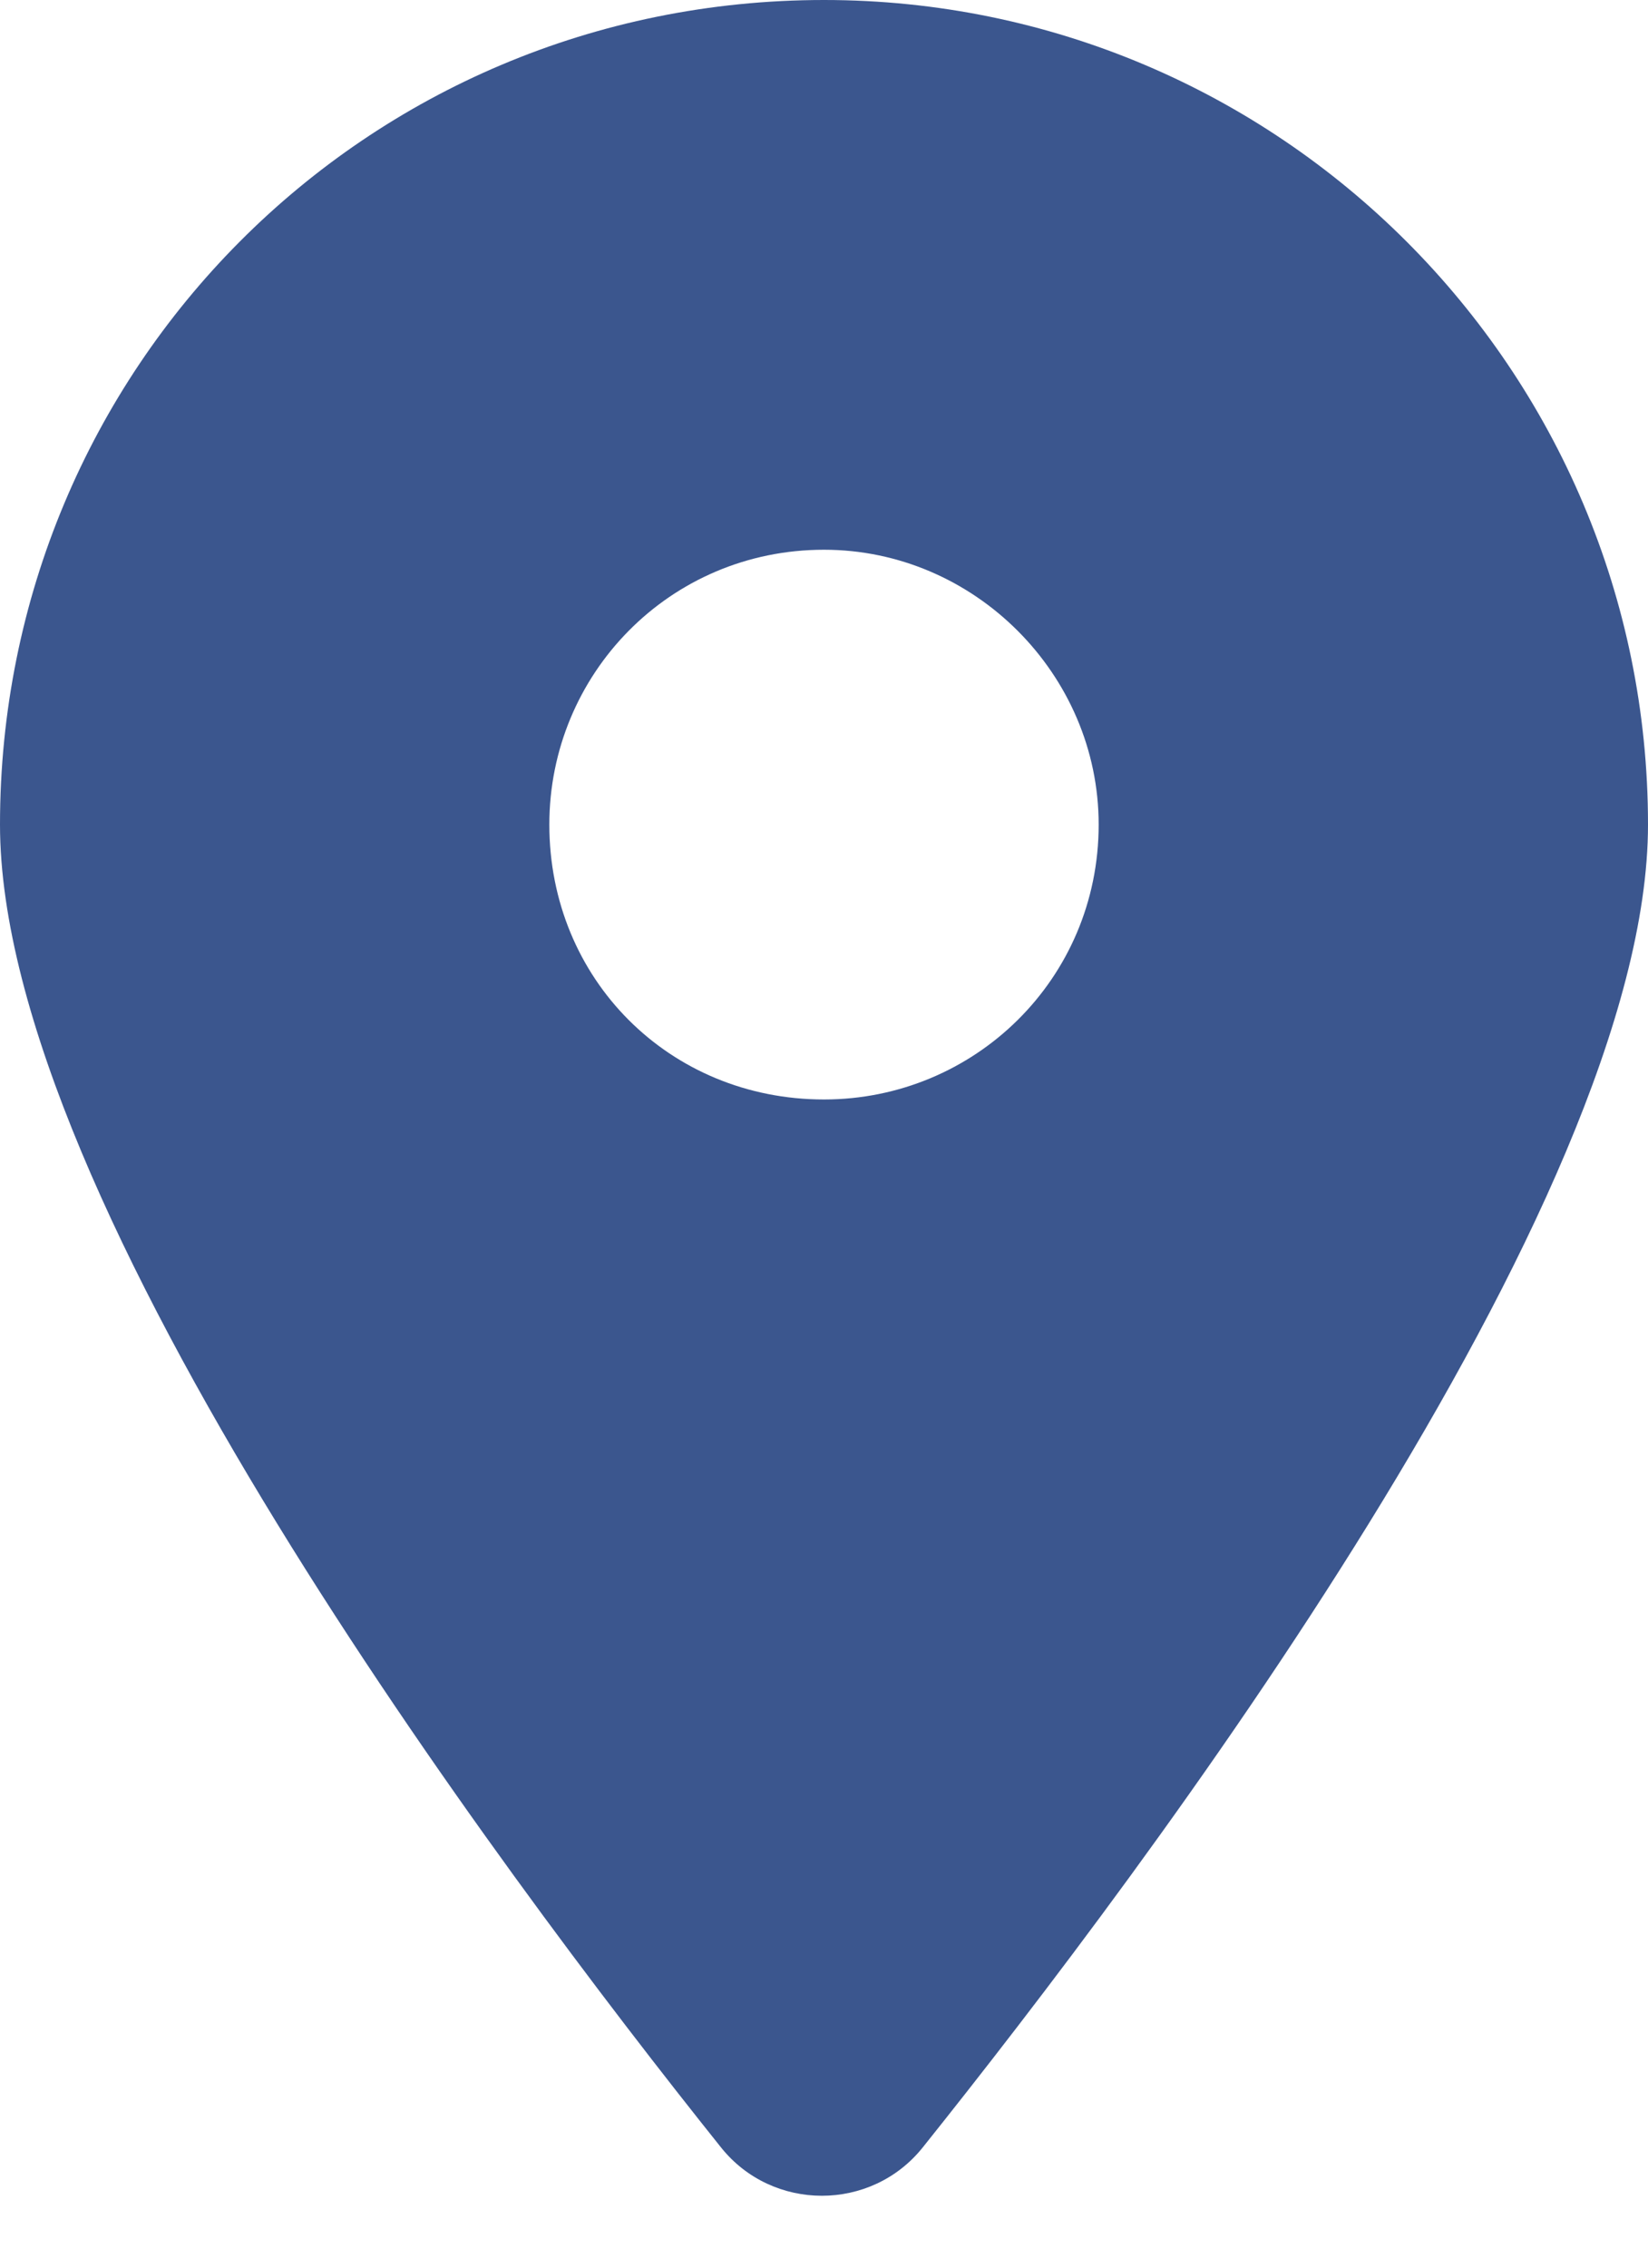 <svg width="24" height="33" viewBox="0 0 24 33" fill="none" xmlns="http://www.w3.org/2000/svg">
<path d="M10.5 31.25C7.25 27.188 0 17.5 0 12C0 5.375 5.312 0 12 0C18.625 0 24 5.375 24 12C24 17.5 16.688 27.188 13.438 31.25C12.688 32.188 11.25 32.188 10.5 31.25ZM12 16C14.188 16 16 14.25 16 12C16 9.812 14.188 8 12 8C9.75 8 8 9.812 8 12C8 14.25 9.75 16 12 16Z" fill="#3B568E"/>
</svg>
